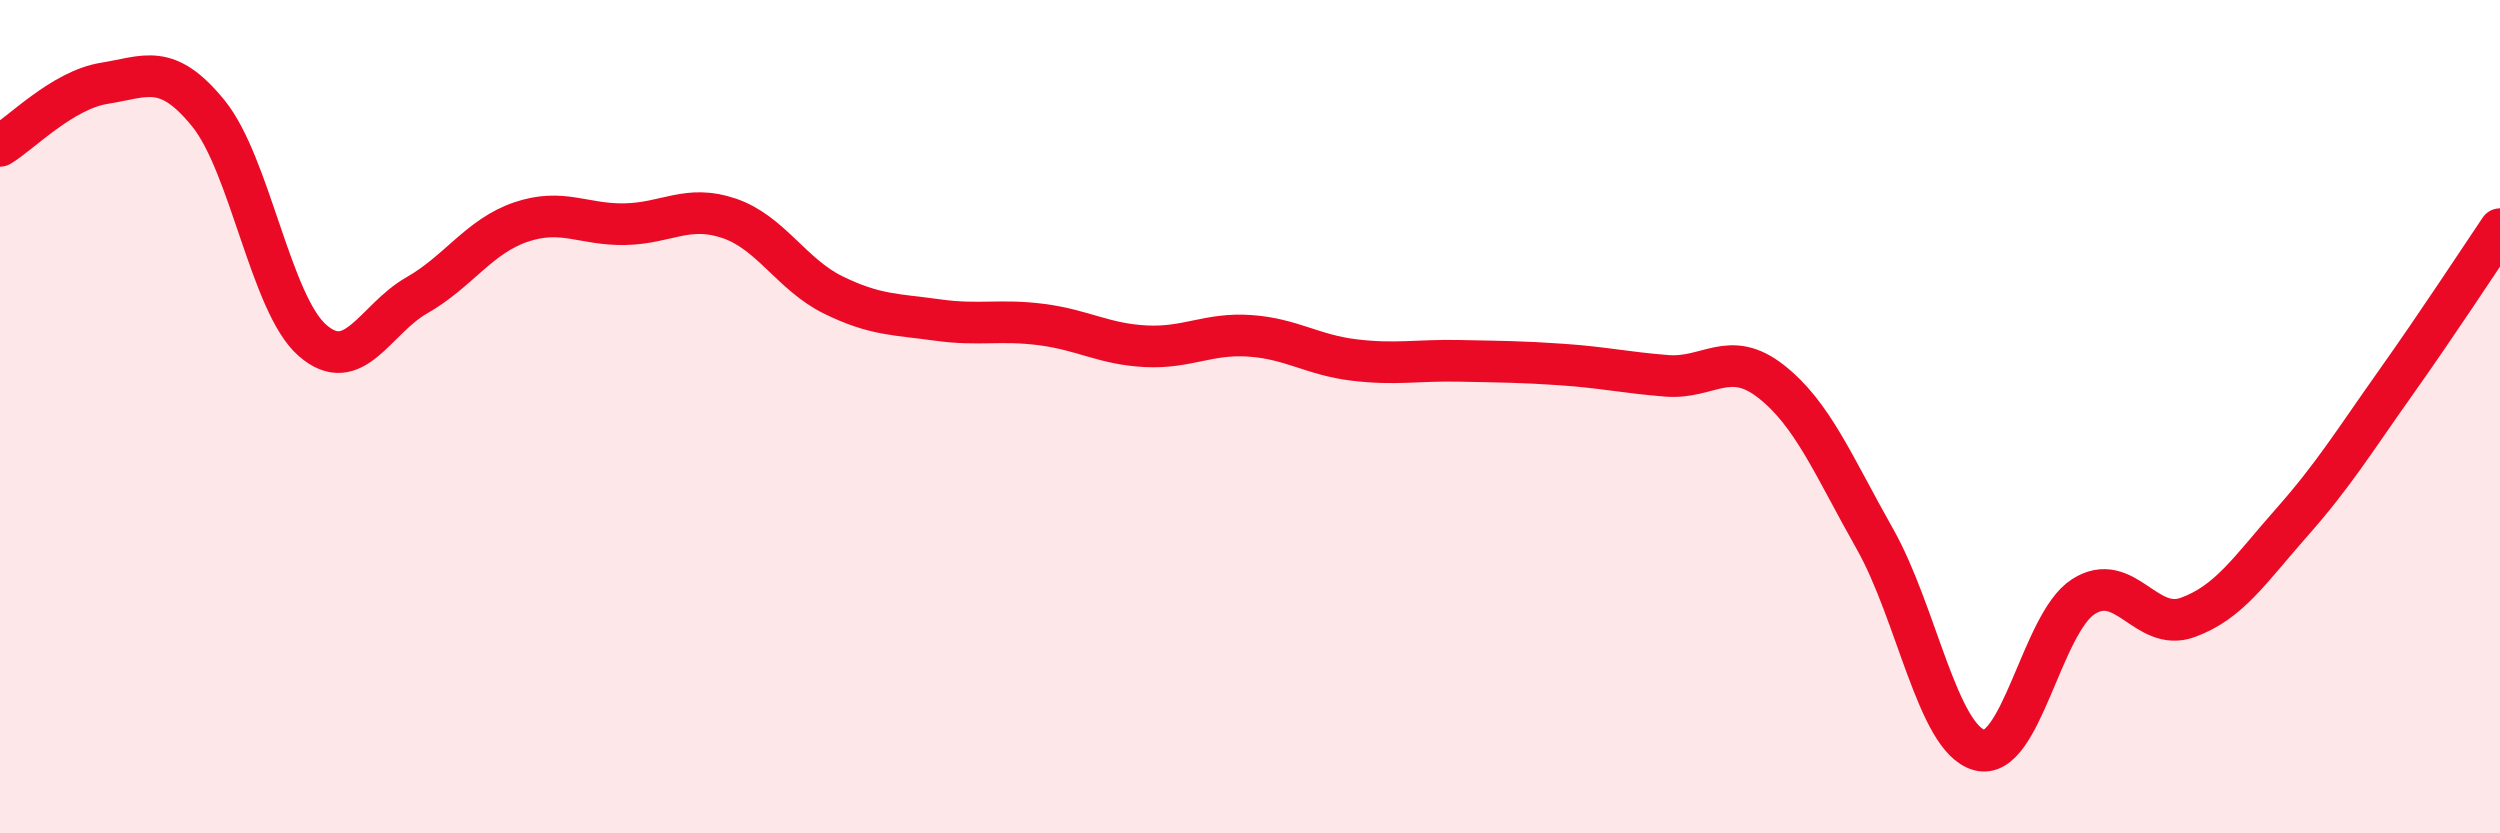 
    <svg width="60" height="20" viewBox="0 0 60 20" xmlns="http://www.w3.org/2000/svg">
      <path
        d="M 0,3.5 C 0.5,3.2 1.5,2.16 2.5,2 C 3.5,1.84 4,1.49 5,2.72 C 6,3.95 6.5,7.3 7.5,8.17 C 8.5,9.04 9,7.66 10,7.09 C 11,6.52 11.5,5.67 12.5,5.33 C 13.5,4.99 14,5.4 15,5.38 C 16,5.36 16.5,4.9 17.5,5.24 C 18.5,5.58 19,6.59 20,7.08 C 21,7.57 21.5,7.54 22.5,7.68 C 23.5,7.82 24,7.66 25,7.79 C 26,7.92 26.5,8.26 27.5,8.31 C 28.5,8.36 29,7.99 30,8.06 C 31,8.13 31.5,8.52 32.5,8.64 C 33.5,8.76 34,8.64 35,8.66 C 36,8.68 36.5,8.68 37.5,8.75 C 38.5,8.82 39,8.94 40,9.02 C 41,9.1 41.5,8.37 42.5,9.15 C 43.5,9.93 44,11.17 45,12.94 C 46,14.71 46.5,17.72 47.5,18 C 48.5,18.28 49,14.96 50,14.32 C 51,13.68 51.5,15.18 52.5,14.82 C 53.5,14.46 54,13.67 55,12.54 C 56,11.41 56.5,10.59 57.5,9.18 C 58.5,7.77 59.5,6.24 60,5.5L60 20L0 20Z"
        fill="#EB0A25"
        opacity="0.1"
        stroke-linecap="round"
        stroke-linejoin="round"
      />
      <path
        d="M 0,3.5 C 0.5,3.2 1.5,2.16 2.5,2 C 3.5,1.84 4,1.49 5,2.72 C 6,3.95 6.5,7.3 7.5,8.17 C 8.5,9.04 9,7.66 10,7.09 C 11,6.52 11.5,5.67 12.5,5.33 C 13.5,4.99 14,5.4 15,5.38 C 16,5.36 16.5,4.9 17.5,5.24 C 18.5,5.58 19,6.59 20,7.08 C 21,7.57 21.5,7.54 22.5,7.68 C 23.5,7.82 24,7.66 25,7.79 C 26,7.92 26.5,8.26 27.5,8.31 C 28.5,8.36 29,7.99 30,8.06 C 31,8.13 31.5,8.52 32.5,8.64 C 33.5,8.76 34,8.64 35,8.66 C 36,8.68 36.5,8.68 37.5,8.75 C 38.5,8.82 39,8.94 40,9.02 C 41,9.1 41.5,8.37 42.5,9.15 C 43.5,9.93 44,11.17 45,12.94 C 46,14.71 46.5,17.72 47.5,18 C 48.5,18.28 49,14.96 50,14.32 C 51,13.68 51.5,15.18 52.5,14.82 C 53.5,14.46 54,13.67 55,12.54 C 56,11.41 56.5,10.59 57.5,9.18 C 58.5,7.77 59.5,6.24 60,5.5"
        stroke="#EB0A25"
        stroke-width="1"
        fill="none"
        stroke-linecap="round"
        stroke-linejoin="round"
      />
    </svg>
  